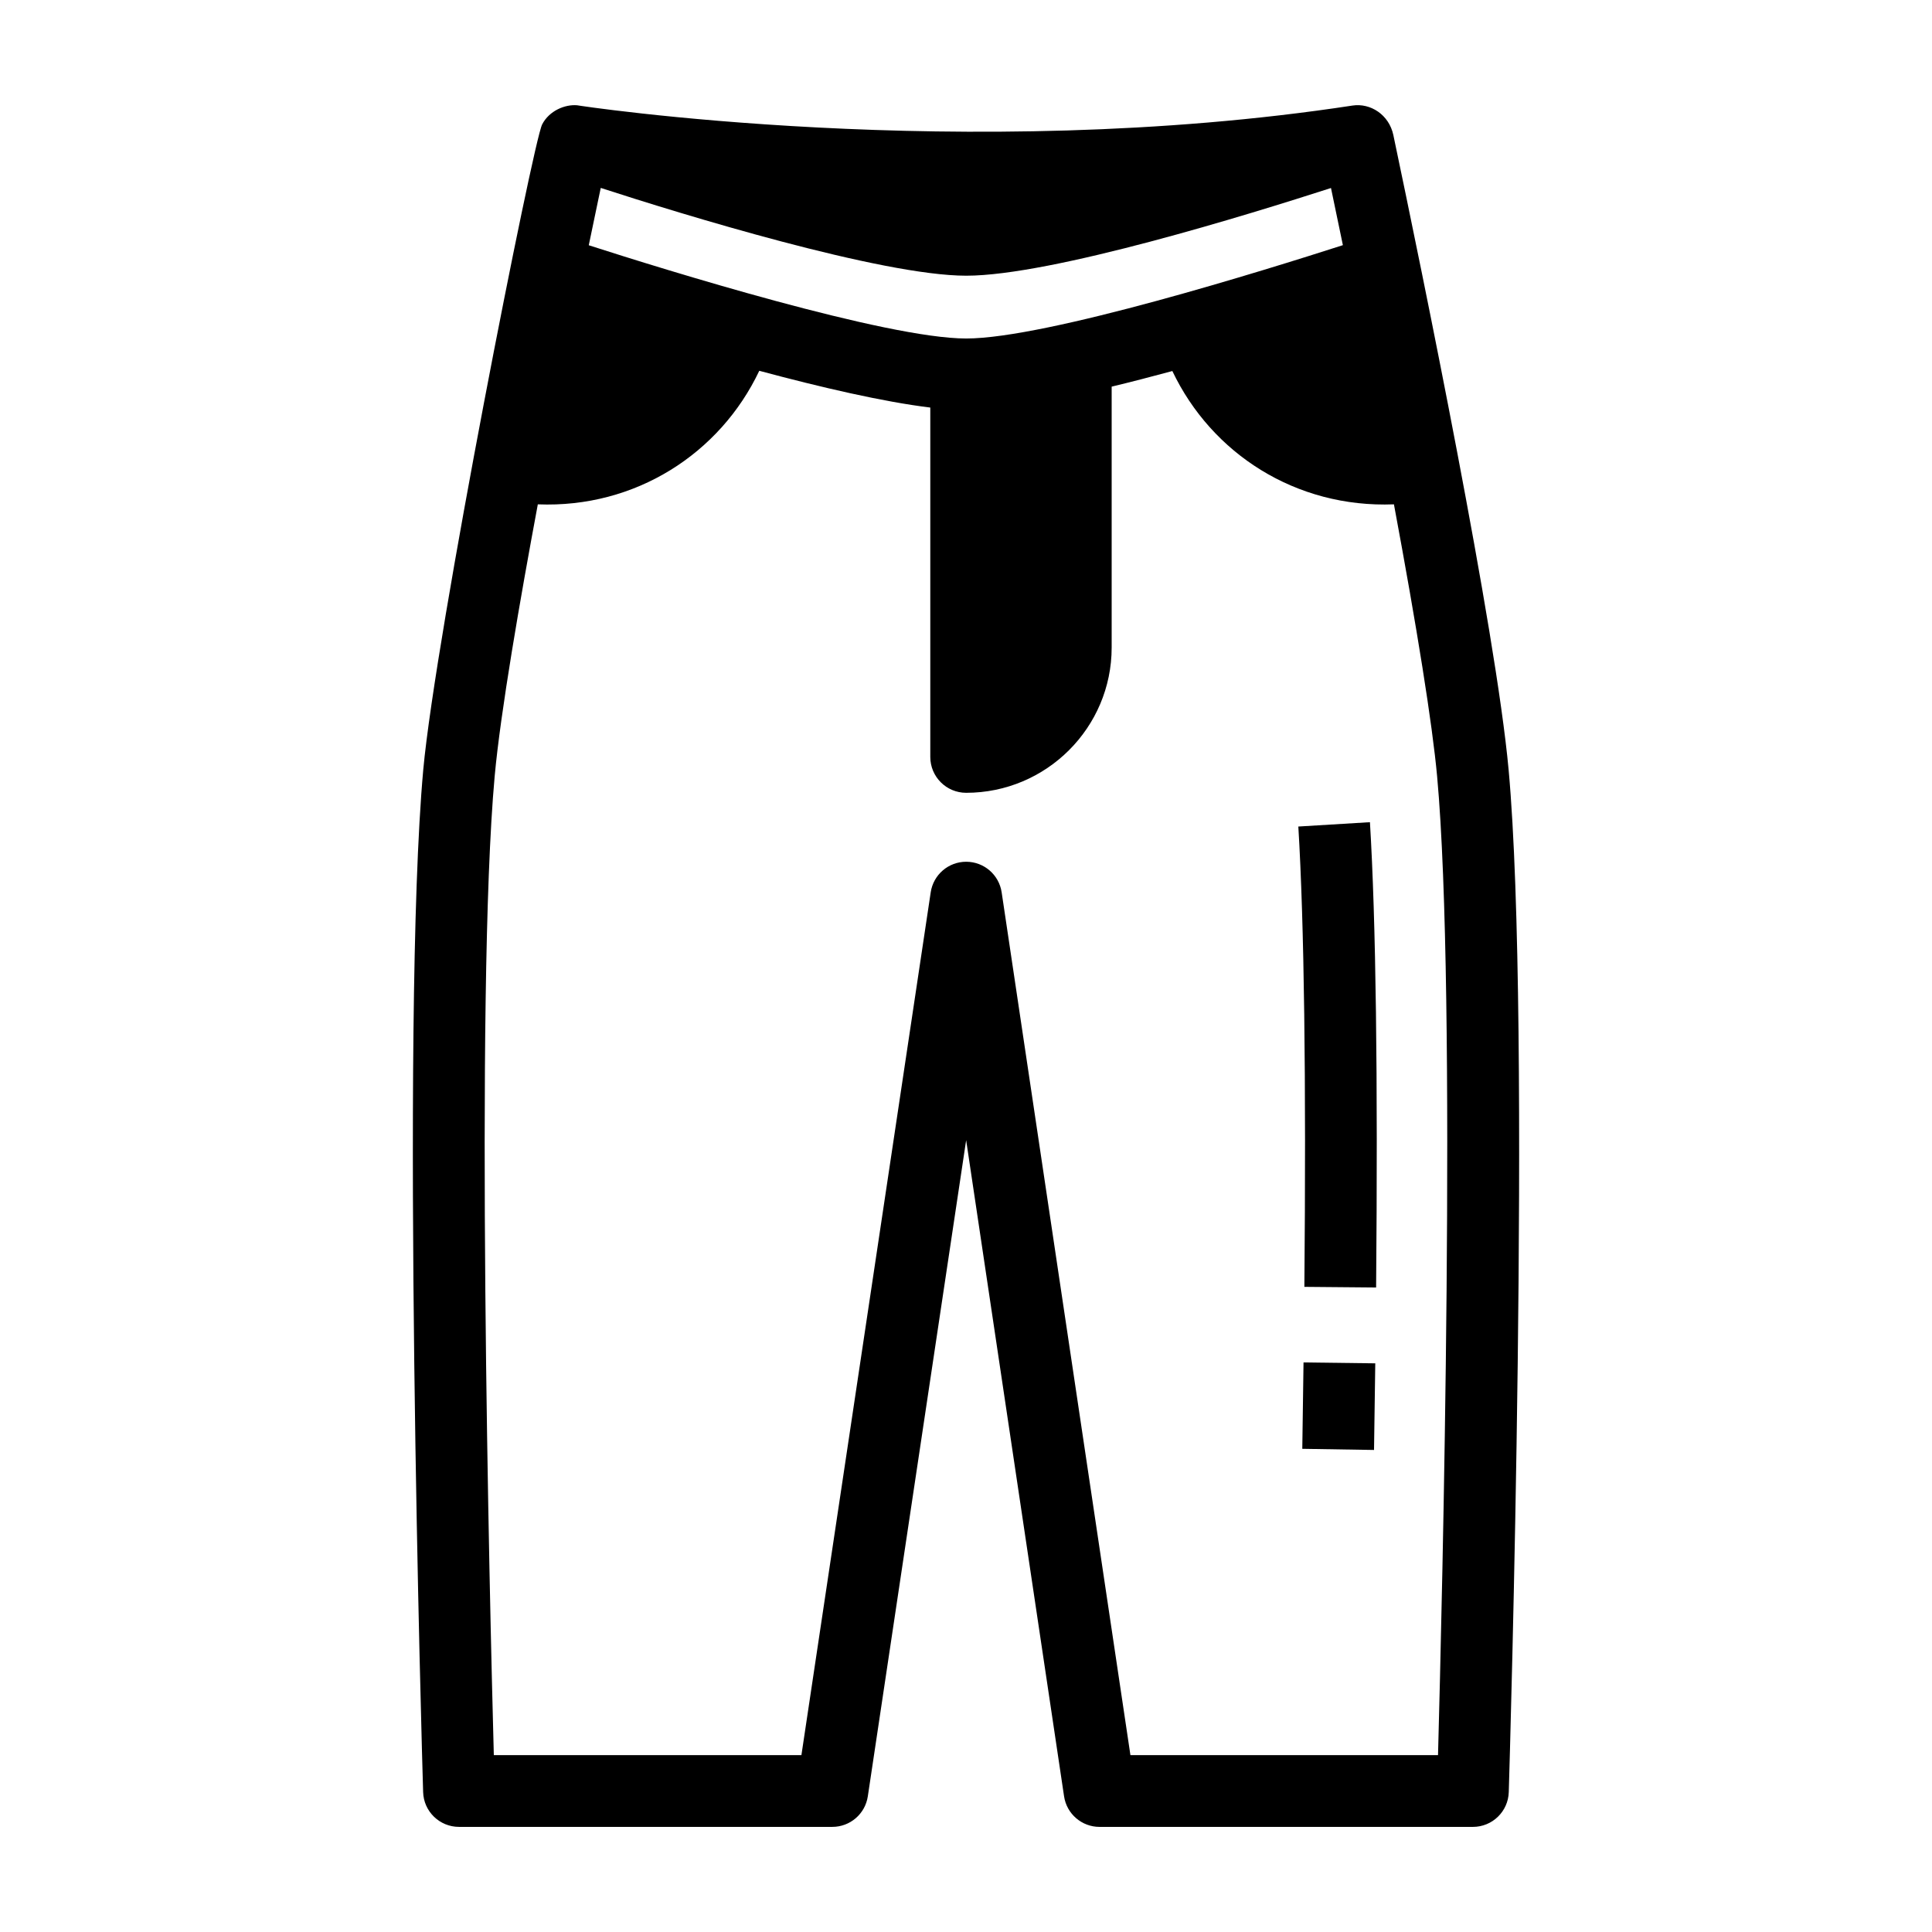 <?xml version="1.0" encoding="UTF-8"?>
<!-- Uploaded to: ICON Repo, www.iconrepo.com, Generator: ICON Repo Mixer Tools -->
<svg fill="#000000" width="800px" height="800px" version="1.1" viewBox="144 144 512 512" xmlns="http://www.w3.org/2000/svg">
 <g>
  <path d="m489.12 527.95 19.012 0.305 0.328-22.957-19.012-0.238z"/>
  <path d="m488.07 363.04c1.551 25.512 2.094 66.551 1.602 121.99l19.012 0.168c0.492-55.875-0.055-97.367-1.637-123.31z"/>
  <path d="m513.26 179.82c-1.164-5.492-6.121-8.547-10.797-7.852-102.86 15.715-206.49-0.156-205.49-0.066-3.269-0.289-7.422 1.449-9.293 5.059-2.391 4.574-28.254 135.29-31.516 171.05-6.047 66.941-0.281 262.61-0.031 270.91 0.152 5.133 4.363 9.219 9.5 9.219h98.949c4.707 0 8.703-3.445 9.398-8.094l26.059-173.89 25.949 173.89c0.695 4.656 4.695 8.098 9.402 8.098h98.949c5.137 0 9.348-4.078 9.5-9.219 0.25-8.293 6.086-203.97-0.039-270.92-3.391-37.121-22.816-131.46-30.508-168.02-0.004-0.055-0.023-0.109-0.031-0.164zm-113.21 53.887c-21.148 0-79.941-18.238-100.02-24.715 3.473-16.645 2.117-10.137 3.176-15.191 21.289 6.918 74.438 23.262 96.855 23.262 22.598 0 75.172-16.305 96.664-23.238 0.754 3.633 1.77 8.531 3.152 15.145-20.277 6.519-78.547 24.738-99.832 24.738zm125.04 375.42h-81.516l-34.125-228.65c-0.695-4.66-4.691-8.105-9.398-8.105h-0.004c-4.707 0-8.703 3.445-9.398 8.094l-34.266 228.66h-81.516c-1.086-40.348-4.988-201.72 0.223-259.39 1.551-17.035 6.773-47.094 11.438-72.082 25.863 1.039 48.273-13.441 58.688-35.391 16.402 4.406 32.949 8.238 45.32 9.742v92.59c0 5.246 4.258 9.504 9.504 9.504 21.262 0 38.562-17.27 38.562-38.496v-69.141c5.098-1.23 10.492-2.621 16.082-4.137 10.395 21.848 32.695 36.34 58.723 35.328 6.137 32.898 10.195 58.363 11.445 72.086 5.281 57.672 1.332 219.04 0.238 259.39z"/>
 </g>
</svg>
